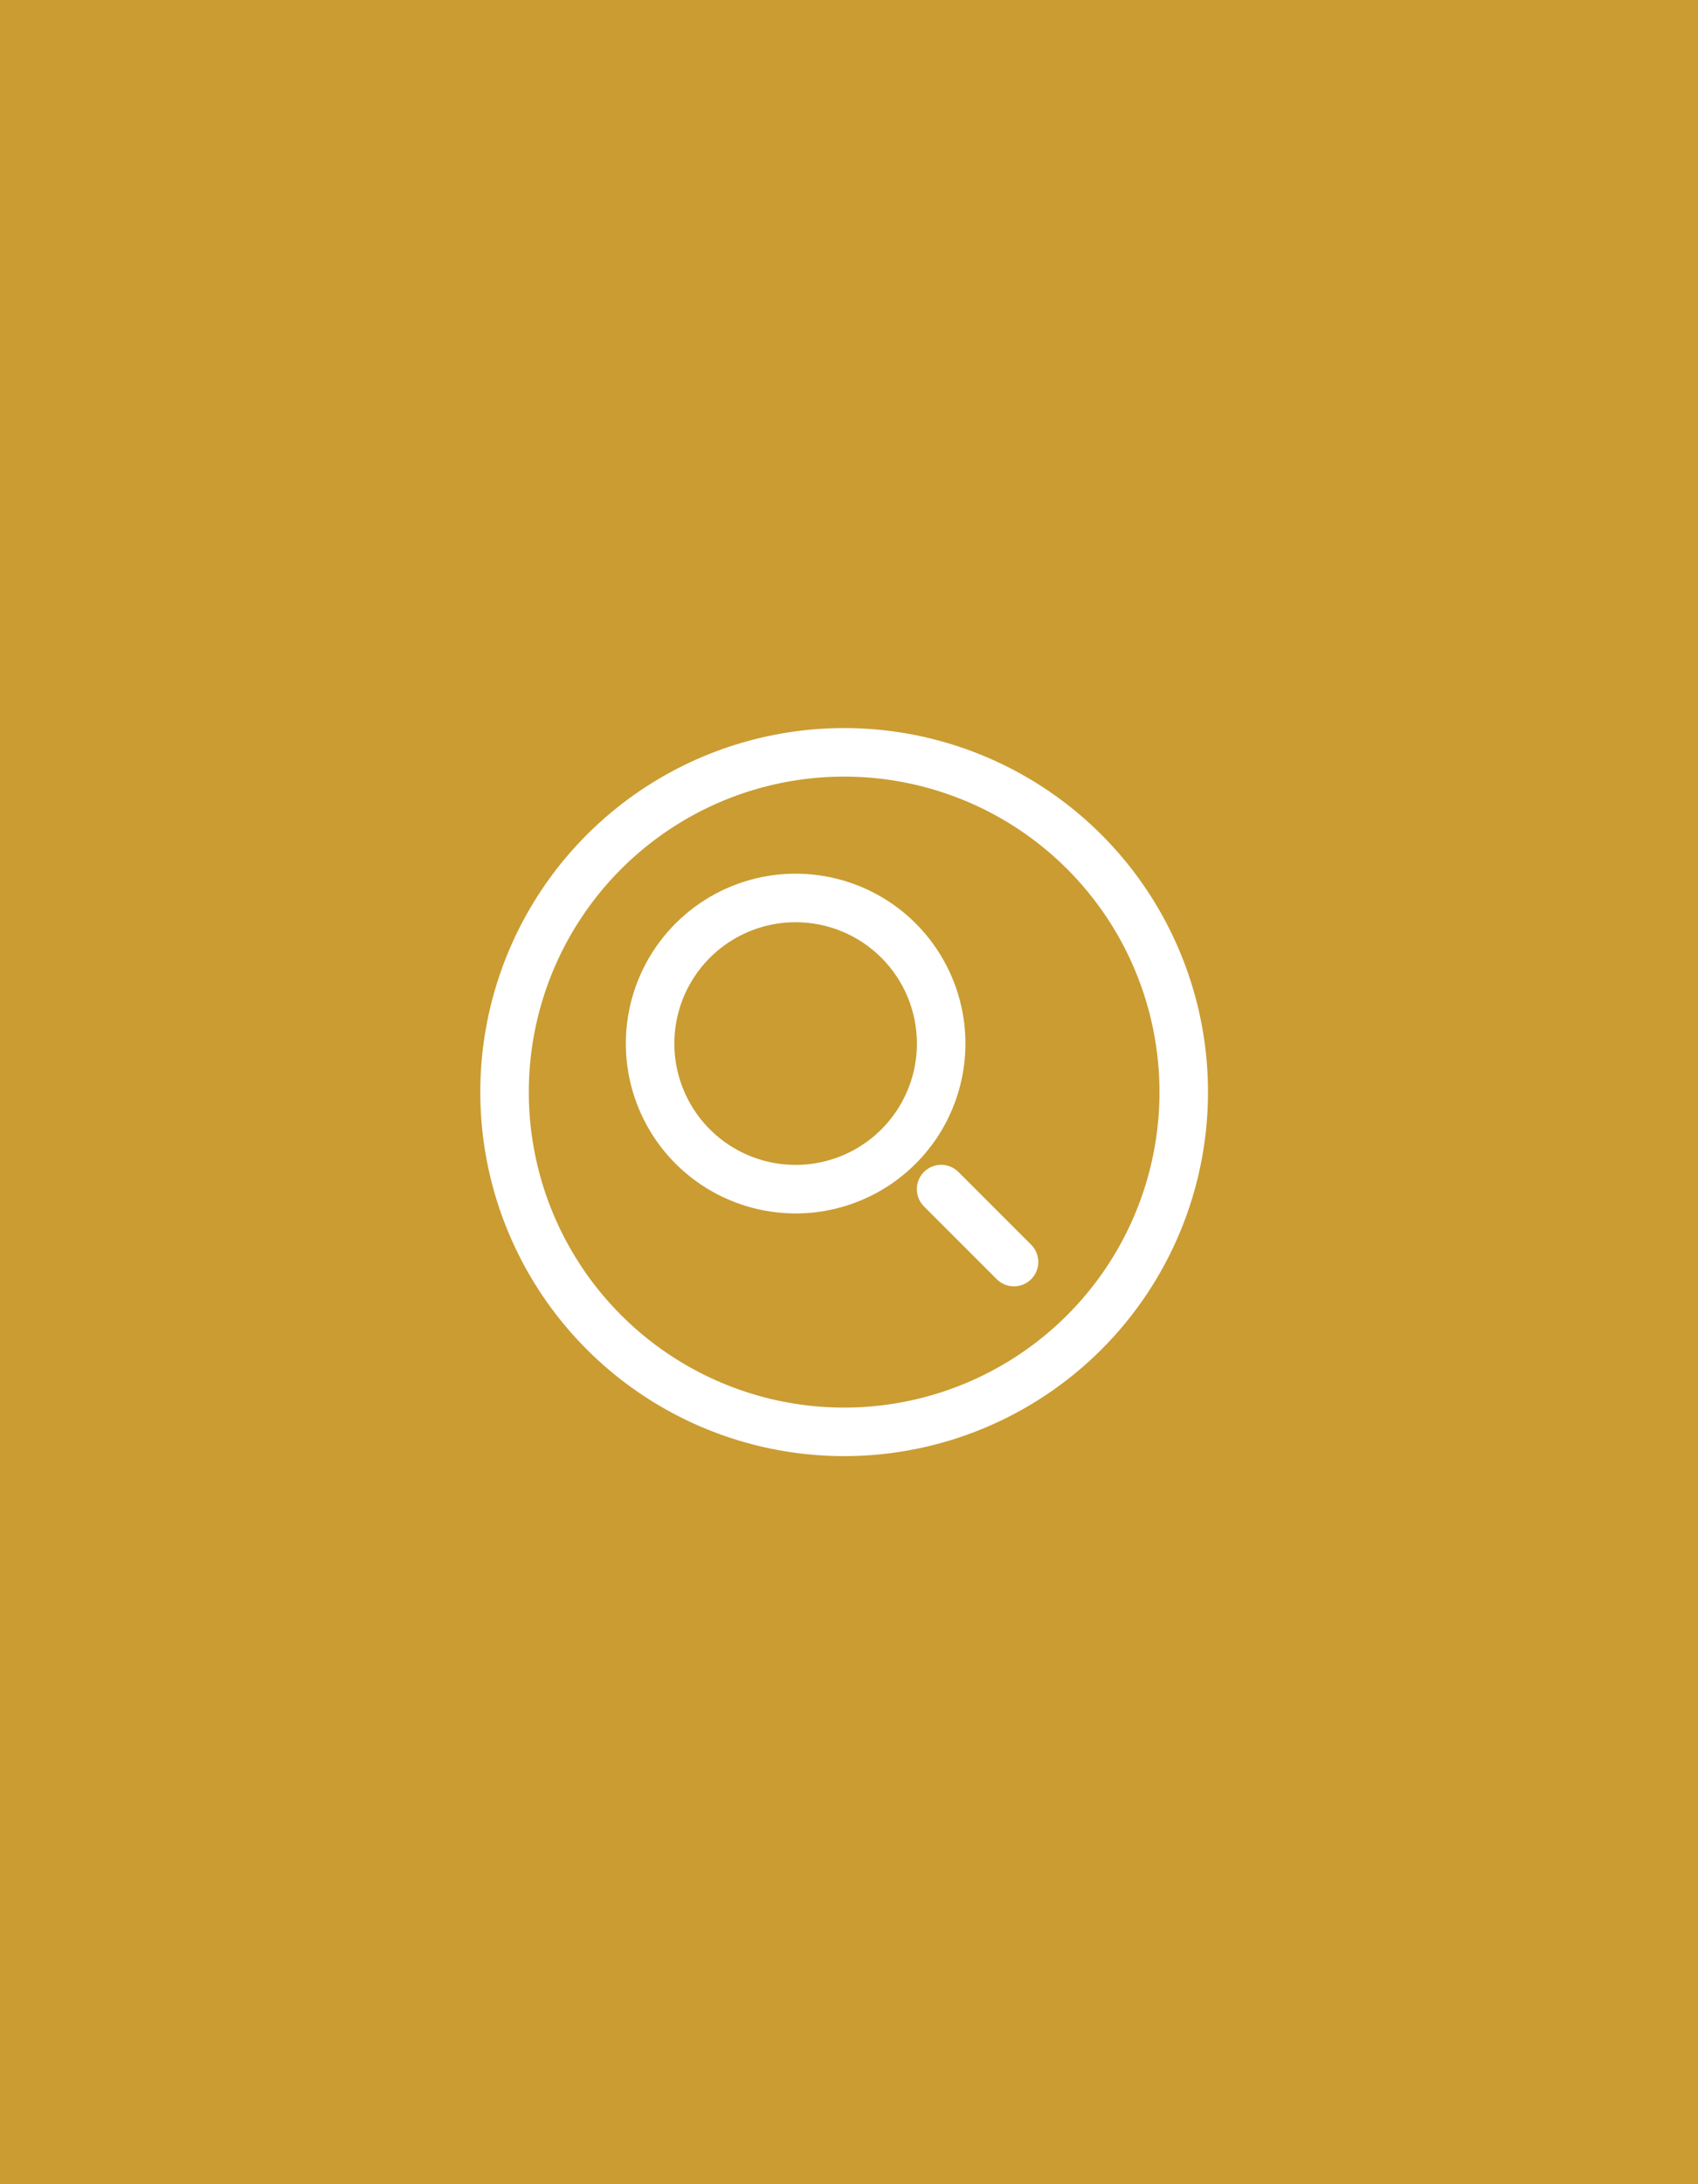 <?xml version="1.0" encoding="UTF-8"?> <svg xmlns="http://www.w3.org/2000/svg" width="350" height="450" viewBox="0 0 350 450" fill="none"><rect width="350" height="450" fill="#CA9C32"></rect><path d="M174 300C159.166 300 144.666 295.601 132.332 287.36C119.999 279.119 110.386 267.406 104.709 253.701C99.032 239.997 97.547 224.917 100.441 210.368C103.335 195.82 110.478 182.456 120.967 171.967C131.456 161.478 144.82 154.335 159.368 151.441C173.917 148.547 188.997 150.032 202.701 155.709C216.406 161.386 228.119 170.999 236.36 183.332C244.601 195.666 249 210.166 249 225C249 244.891 241.098 263.968 227.033 278.033C212.968 292.098 193.891 300 174 300ZM174 160C161.144 160 148.577 163.812 137.888 170.955C127.199 178.097 118.868 188.248 113.948 200.126C109.028 212.003 107.741 225.072 110.249 237.681C112.757 250.29 118.948 261.872 128.038 270.962C137.129 280.052 148.71 286.243 161.319 288.751C173.928 291.259 186.997 289.972 198.874 285.052C210.752 280.132 220.903 271.801 228.046 261.112C235.188 250.423 239 237.856 239 225C239 207.761 232.152 191.228 219.962 179.038C207.772 166.848 191.239 160 174 160Z" fill="white"></path><path d="M164 250C157.078 250 150.311 247.947 144.555 244.101C138.799 240.256 134.313 234.789 131.664 228.394C129.015 221.999 128.322 214.961 129.673 208.172C131.023 201.383 134.356 195.146 139.251 190.251C144.146 185.356 150.383 182.023 157.172 180.673C163.961 179.322 170.999 180.015 177.394 182.664C183.789 185.313 189.256 189.799 193.101 195.555C196.947 201.311 199 208.078 199 215C199 224.283 195.313 233.185 188.749 239.749C182.185 246.313 173.283 250 164 250ZM164 190C159.055 190 154.222 191.466 150.111 194.213C146 196.96 142.795 200.865 140.903 205.433C139.011 210.001 138.516 215.028 139.48 219.877C140.445 224.727 142.826 229.181 146.322 232.678C149.819 236.174 154.273 238.555 159.123 239.52C163.972 240.484 168.999 239.989 173.567 238.097C178.135 236.205 182.04 233 184.787 228.889C187.534 224.778 189 219.945 189 215C189 208.37 186.366 202.011 181.678 197.322C176.989 192.634 170.63 190 164 190Z" fill="white"></path><path d="M205.451 263.551L190.451 248.551C189.985 248.085 189.615 247.531 189.363 246.922C189.11 246.313 188.98 245.66 188.98 245.001C188.98 244.342 189.11 243.689 189.363 243.08C189.615 242.471 189.985 241.917 190.451 241.451C190.917 240.985 191.471 240.615 192.08 240.363C192.689 240.11 193.342 239.98 194.001 239.98C194.66 239.98 195.313 240.11 195.922 240.363C196.531 240.615 197.085 240.985 197.551 241.451L212.551 256.451C213.017 256.917 213.387 257.471 213.639 258.08C213.892 258.689 214.021 259.342 214.021 260.001C214.021 260.66 213.892 261.313 213.639 261.922C213.387 262.531 213.017 263.085 212.551 263.551C212.085 264.017 211.531 264.387 210.922 264.639C210.313 264.892 209.66 265.021 209.001 265.021C208.342 265.021 207.689 264.892 207.08 264.639C206.471 264.387 205.917 264.017 205.451 263.551Z" fill="white"></path></svg> 